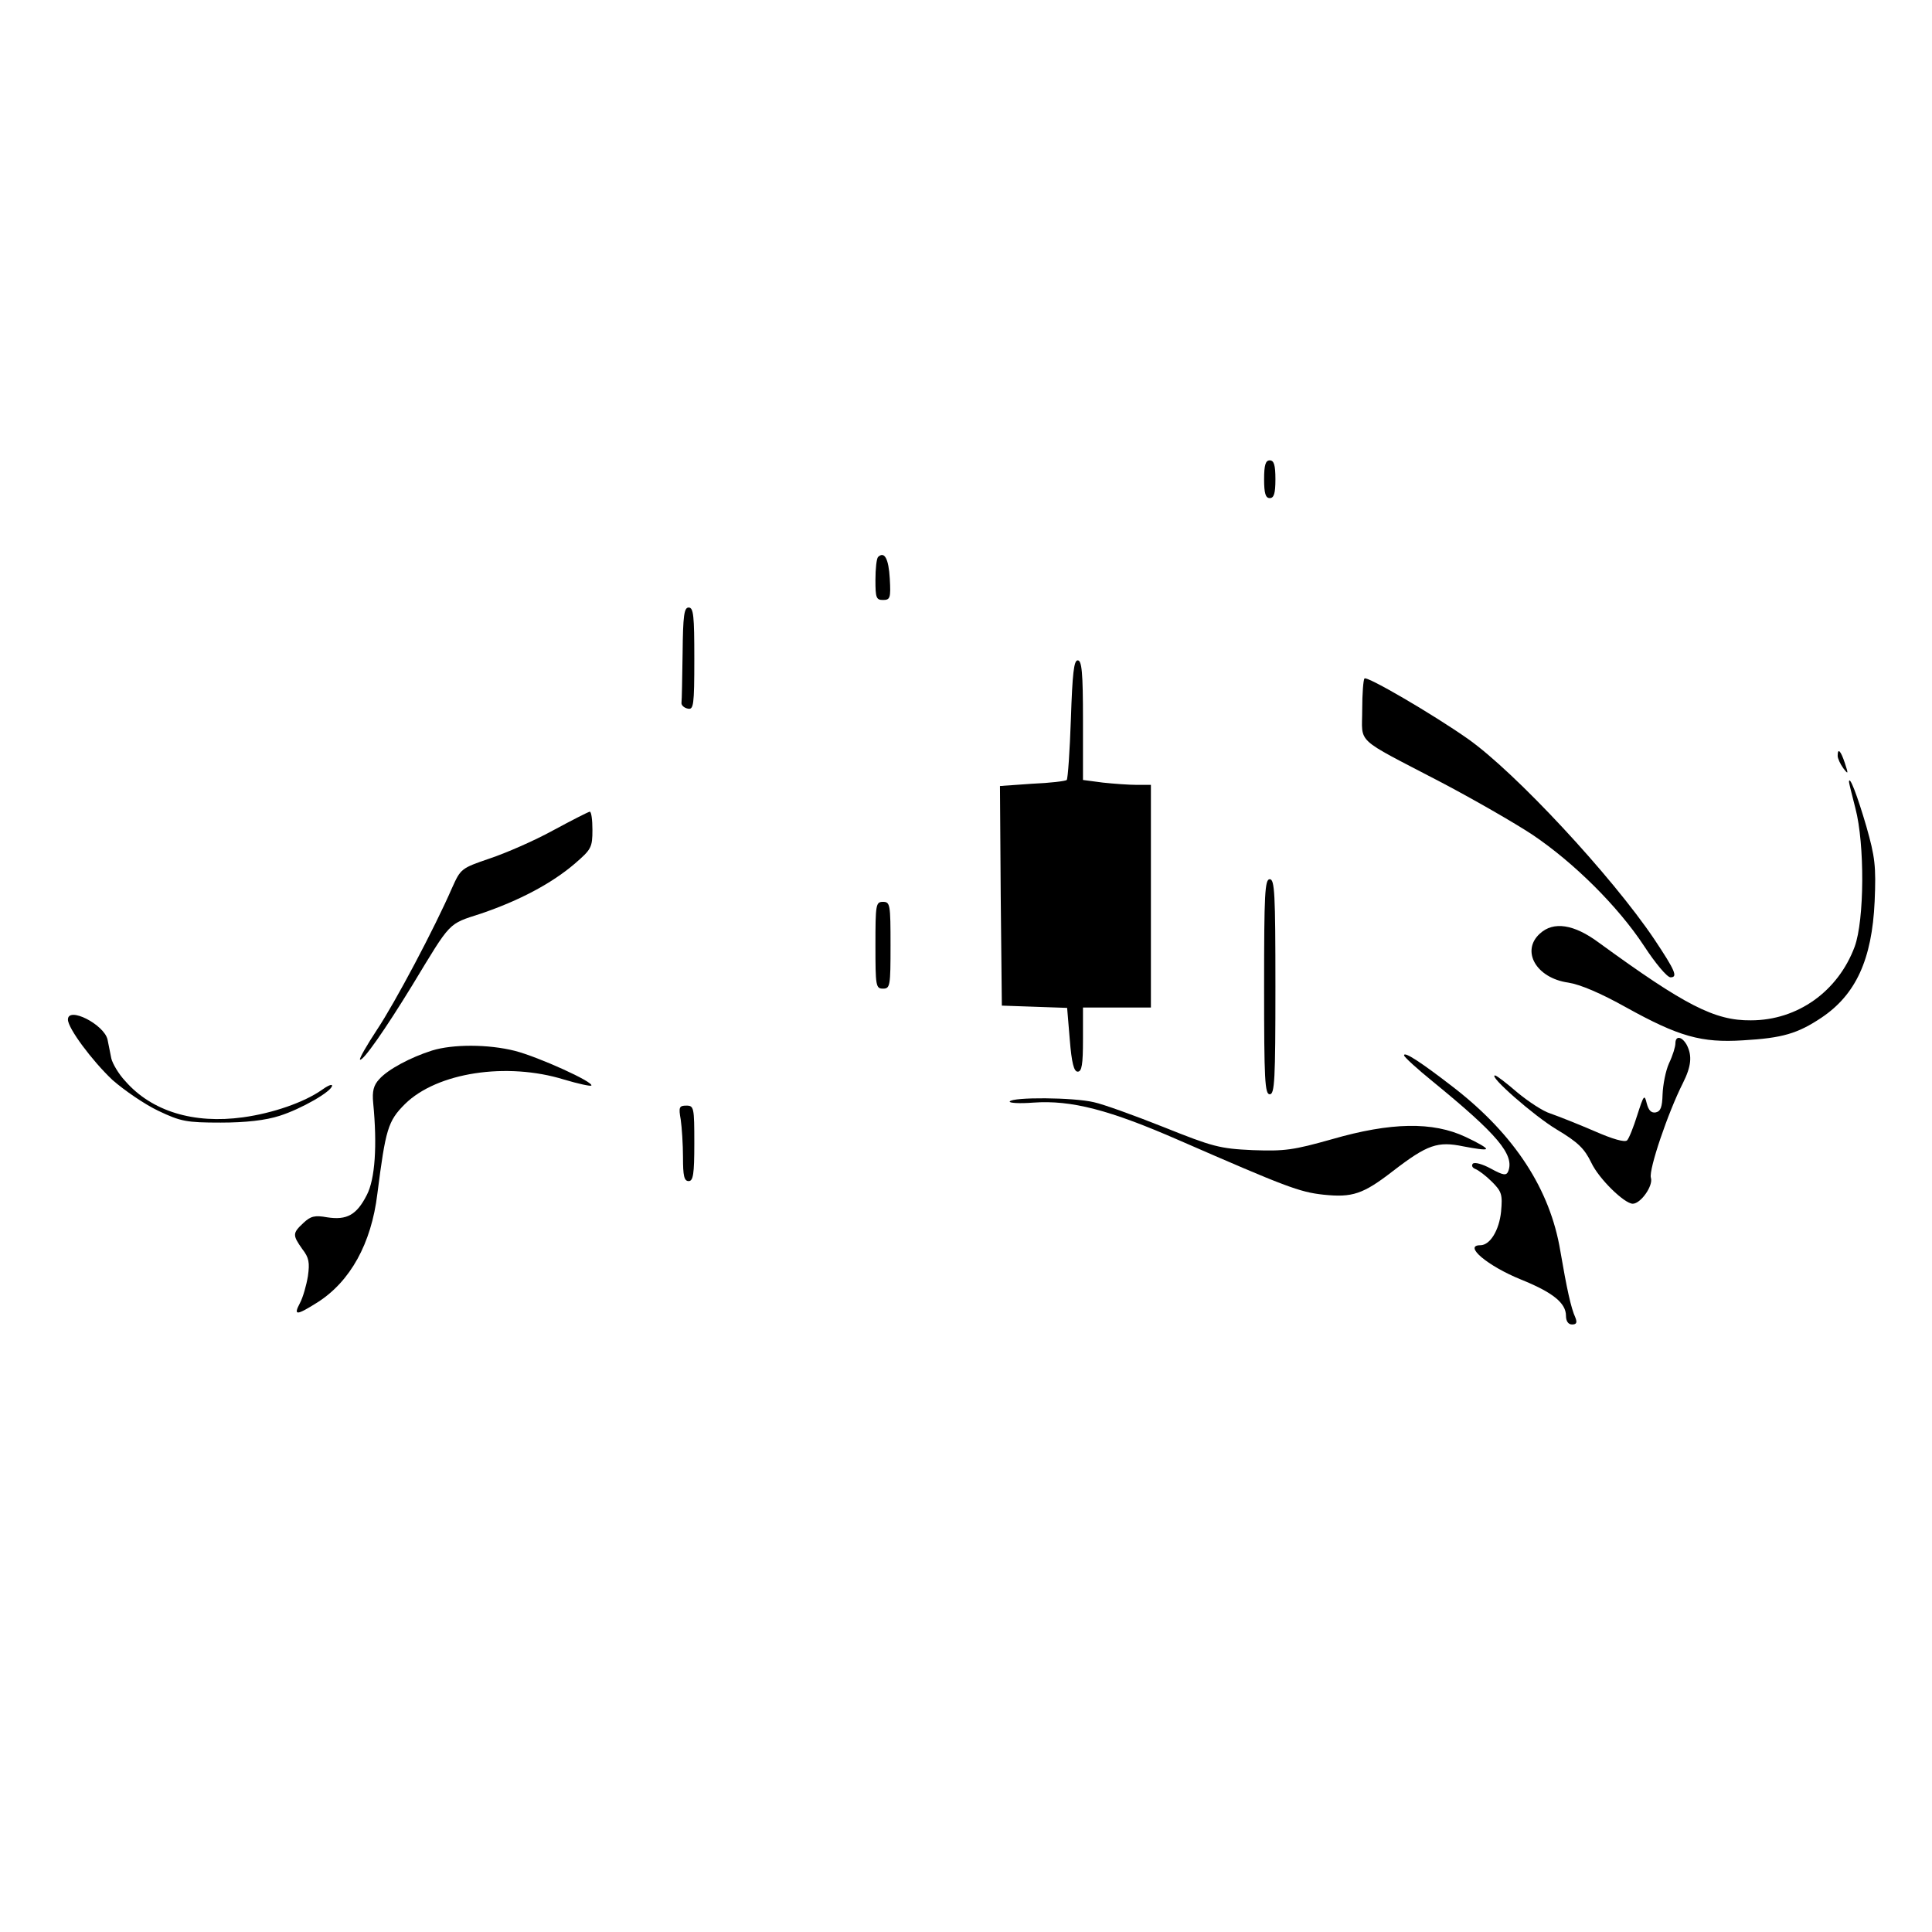 <?xml version="1.0" standalone="no"?>
<!DOCTYPE svg PUBLIC "-//W3C//DTD SVG 20010904//EN"
 "http://www.w3.org/TR/2001/REC-SVG-20010904/DTD/svg10.dtd">
<svg version="1.0" xmlns="http://www.w3.org/2000/svg"
 width="512pt" height="512pt" viewBox="0 0 512 512"
 preserveAspectRatio="xMidYMid meet">
<g transform="translate(0,512) scale(0.1,-0.1)"
fill="#000000" stroke="none">
<path d="M3350 3850 c0 -38 4 -50 15 -50 11 0 15 12 15 50 0 38 -4 50 -15 50
-11 0 -15 -12 -15 -50z"/>
<path d="M2327 3644 c-4 -4 -7 -31 -7 -61 0 -47 2 -53 20 -53 19 0 21 5 18 57
-3 52 -14 73 -31 57z"/>
<path d="M1809 3390 c-1 -66 -2 -126 -3 -132 -1 -7 7 -14 17 -16 15 -3 17 8
17 132 0 114 -2 136 -15 136 -12 0 -15 -21 -16 -120z"/>
<path d="M2838 3215 c-3 -86 -8 -158 -11 -162 -3 -3 -44 -8 -92 -10 l-85 -6 2
-291 3 -291 87 -3 86 -3 7 -84 c5 -62 11 -85 21 -85 11 0 14 19 14 85 l0 85
90 0 90 0 0 295 0 295 -37 0 c-21 0 -62 3 -90 6 l-53 7 0 158 c0 127 -3 159
-14 159 -10 0 -14 -34 -18 -155z"/>
<path d="M3616 3322 c-3 -3 -6 -40 -6 -83 0 -92 -23 -71 205 -190 88 -46 199
-110 246 -141 110 -74 227 -190 296 -295 30 -46 61 -83 70 -83 20 0 13 17 -43
101 -113 168 -369 443 -494 531 -91 64 -267 167 -274 160z"/>
<path d="M4870 3117 c0 -7 7 -22 15 -33 13 -17 14 -16 4 14 -11 33 -19 41 -19
19z"/>
<path d="M4900 3048 c0 -3 8 -35 17 -70 25 -95 24 -296 -2 -367 -44 -118 -151
-195 -275 -195 -96 -1 -175 40 -403 206 -66 49 -120 57 -156 24 -51 -46 -10
-118 75 -130 32 -5 86 -28 154 -66 139 -77 199 -94 309 -87 105 6 145 18 208
60 91 61 134 154 141 308 4 94 1 118 -22 199 -24 82 -45 137 -46 118z"/>
<path d="M1465 2919 c-49 -27 -125 -60 -167 -74 -76 -26 -77 -27 -100 -78 -46
-106 -151 -304 -199 -376 -27 -41 -47 -76 -45 -79 7 -6 67 80 138 196 105 173
94 162 183 191 100 34 186 79 248 132 44 38 47 43 47 90 0 27 -3 48 -7 48 -5
-1 -48 -23 -98 -50z"/>
<path d="M3350 2505 c0 -247 2 -285 15 -285 13 0 15 38 15 285 0 247 -2 285
-15 285 -13 0 -15 -38 -15 -285z"/>
<path d="M2320 2615 c0 -108 1 -115 20 -115 19 0 20 7 20 115 0 108 -1 115
-20 115 -19 0 -20 -7 -20 -115z"/>
<path d="M180 2418 c0 -23 64 -109 118 -160 32 -28 86 -65 122 -82 59 -28 74
-31 165 -31 66 0 119 6 156 18 57 18 139 65 139 80 0 5 -13 -1 -28 -12 -46
-32 -128 -61 -208 -72 -131 -18 -242 16 -312 96 -18 19 -34 47 -37 60 -3 14
-7 36 -10 50 -9 40 -105 89 -105 53z"/>
<path d="M4440 2355 c0 -9 -7 -32 -17 -53 -9 -20 -16 -57 -17 -82 -1 -34 -5
-45 -18 -48 -12 -2 -19 5 -24 24 -6 25 -8 22 -25 -31 -10 -32 -22 -62 -27 -67
-6 -6 -38 3 -88 25 -44 19 -95 39 -115 46 -20 6 -59 32 -88 56 -29 25 -55 45
-59 45 -19 0 103 -107 163 -143 57 -34 74 -51 92 -88 20 -43 88 -109 110 -109
21 0 55 48 48 69 -6 21 45 172 85 251 22 44 25 72 10 101 -13 23 -30 25 -30 4z"/>
<path d="M1145 2336 c-57 -18 -117 -50 -140 -76 -15 -16 -19 -32 -16 -63 11
-113 5 -202 -17 -244 -27 -53 -53 -67 -105 -59 -33 6 -44 3 -63 -15 -29 -27
-29 -32 -3 -69 18 -23 20 -36 15 -72 -4 -24 -13 -56 -21 -71 -18 -34 -10 -34
47 2 86 55 142 155 158 287 22 172 28 193 73 238 85 84 270 112 422 65 37 -11
69 -18 72 -16 8 9 -140 76 -202 92 -71 18 -165 18 -220 1z"/>
<path d="M3721 2323 c0 -4 35 -36 77 -70 170 -139 216 -193 199 -237 -5 -12
-13 -11 -46 7 -22 12 -43 18 -48 13 -4 -5 -1 -11 7 -14 8 -3 28 -18 44 -34 26
-26 28 -34 24 -79 -5 -49 -29 -89 -55 -89 -46 0 19 -55 108 -91 84 -34 119
-62 119 -96 0 -14 6 -23 16 -23 12 0 14 5 9 18 -12 26 -23 78 -40 177 -27 163
-121 307 -280 431 -89 69 -135 99 -134 87z"/>
<path d="M2676 2201 c-3 -4 25 -6 63 -3 100 7 201 -19 386 -100 282 -123 318
-137 382 -144 77 -8 105 1 185 63 91 70 118 79 186 65 31 -6 58 -10 60 -7 3 3
-22 17 -54 32 -87 41 -198 39 -354 -6 -103 -29 -125 -32 -210 -29 -88 4 -106
9 -236 61 -78 31 -161 61 -185 66 -54 13 -216 14 -223 2z"/>
<path d="M1804 2153 c3 -21 6 -66 6 -100 0 -49 3 -63 15 -63 12 0 15 18 15
100 0 95 -1 100 -21 100 -19 0 -21 -4 -15 -37z"/>
</g>
</svg>
